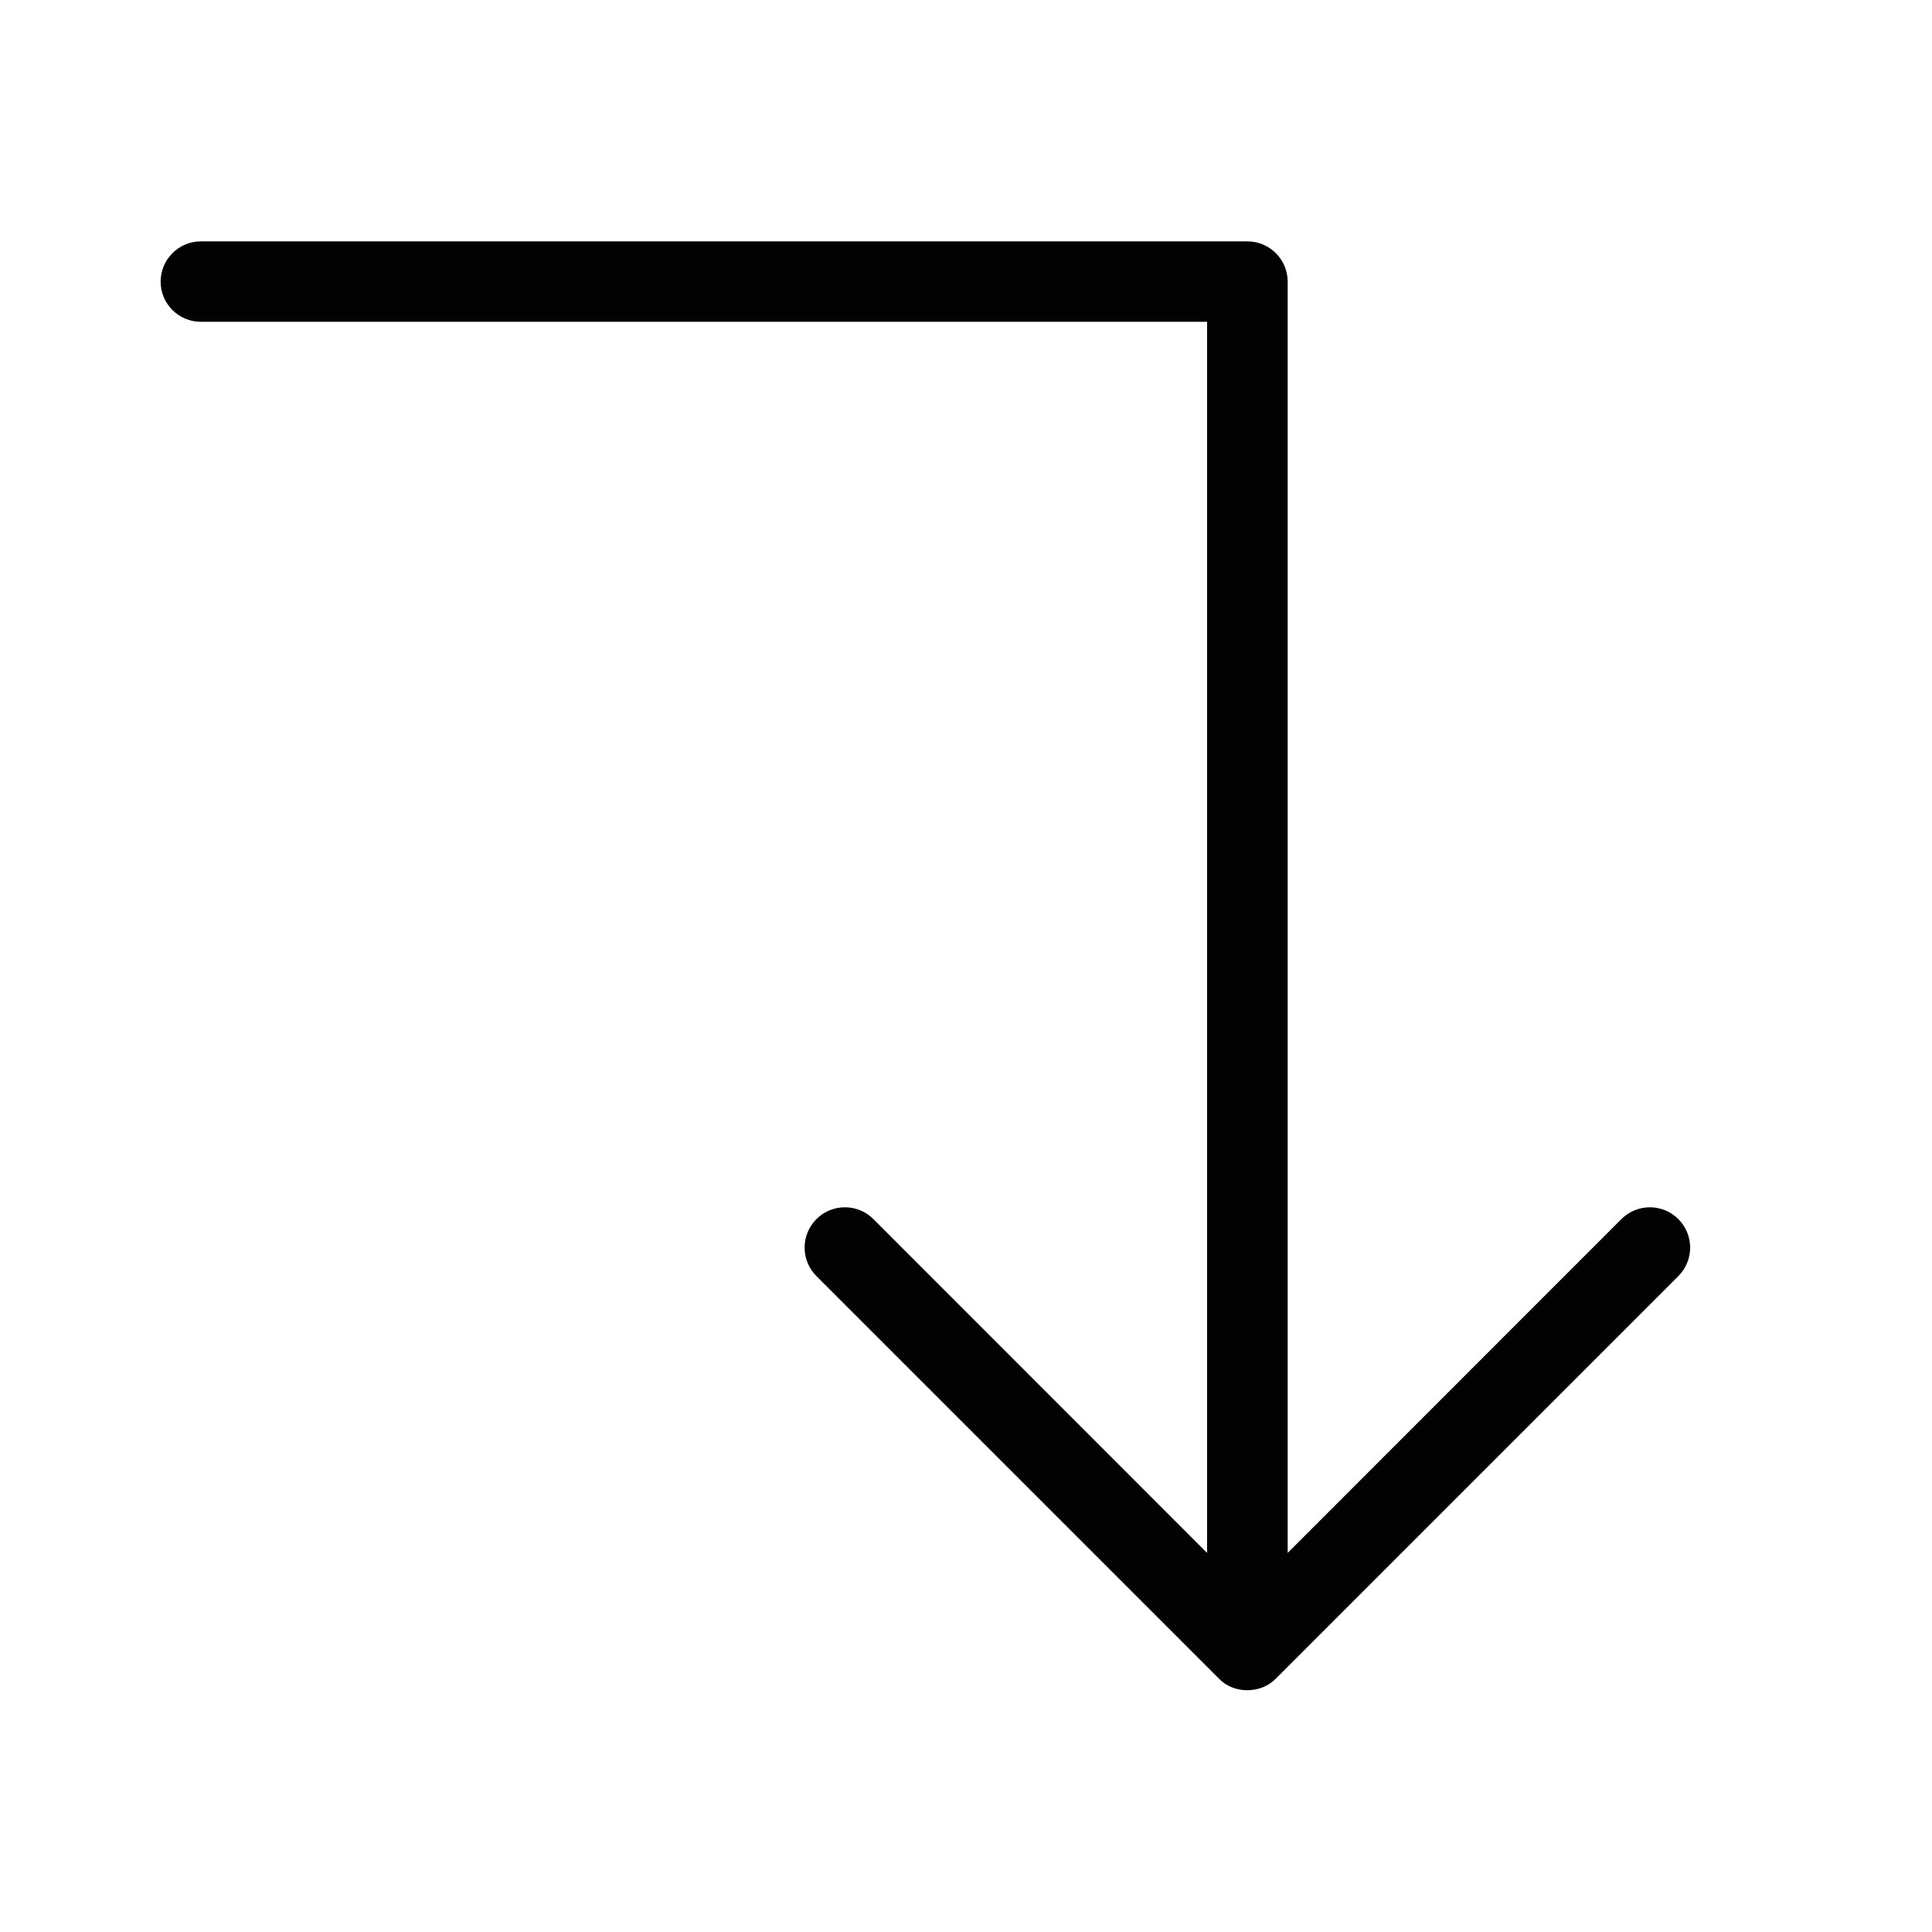 <?xml version="1.0" encoding="UTF-8"?> <svg xmlns="http://www.w3.org/2000/svg" width="14" height="14" viewBox="0 0 14 14" fill="none"><path fill-rule="evenodd" clip-rule="evenodd" d="M9.039 1.749H1.456C1.295 1.749 1.164 1.88 1.164 2.041C1.164 2.202 1.295 2.332 1.456 2.332H8.747V11.253L6.329 8.834C6.215 8.72 6.03 8.72 5.916 8.834C5.802 8.949 5.802 9.133 5.916 9.247L8.832 12.163C8.939 12.277 9.138 12.276 9.246 12.163L12.162 9.247C12.276 9.133 12.276 8.949 12.162 8.834C12.048 8.72 11.864 8.72 11.749 8.834L9.331 11.253V2.041C9.331 1.88 9.2 1.749 9.039 1.749Z" fill="#020202"></path></svg> 